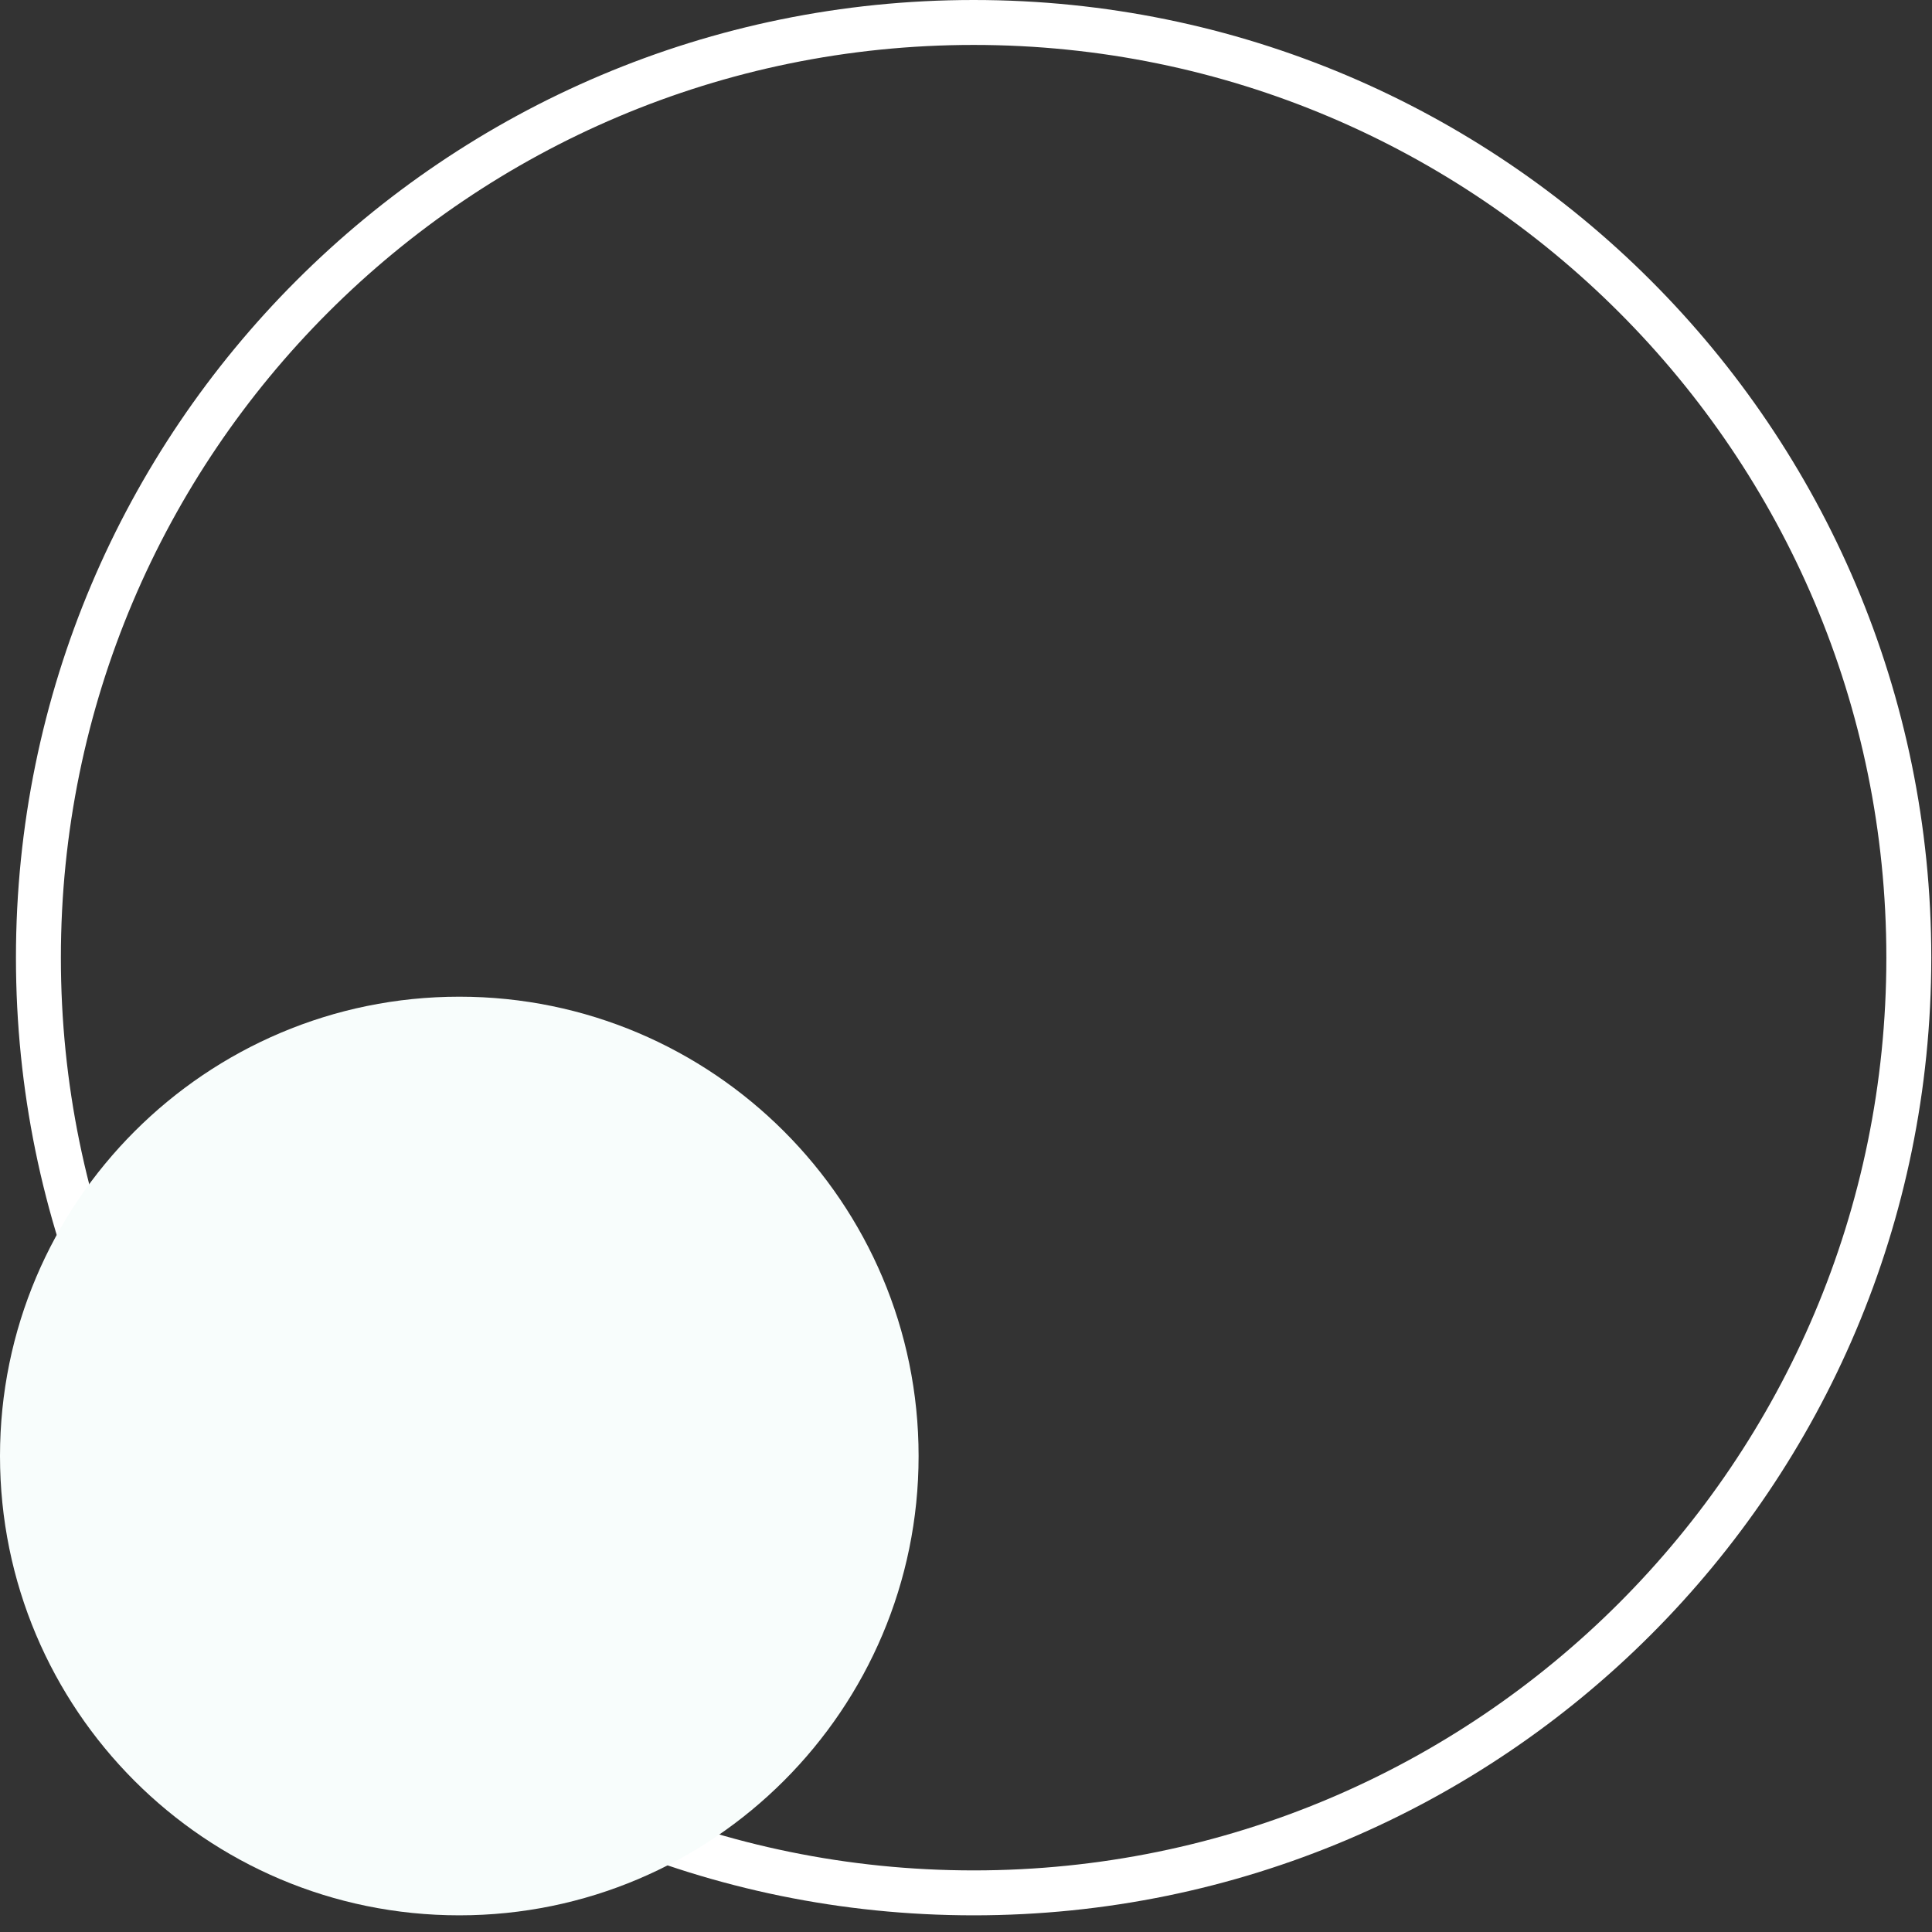 <svg width="43" height="43" fill="none" xmlns="http://www.w3.org/2000/svg"><rect width="100%" height="100%" fill="#333333" stroke="none"/><path d="M.855 21.314C.855 9.82 10.175.5 21.67.5c11.495 0 20.814 9.319 20.814 20.814 0 11.496-9.319 20.815-20.814 20.815C10.174 42.129.855 32.81.855 21.315Z" stroke="#fff"/><path d="M0 32.406c0-5.64 4.583-10.223 10.223-10.223 5.64 0 10.222 4.584 10.222 10.223 0 5.64-4.583 10.223-10.222 10.223C4.566 42.629 0 38.046 0 32.406Z" fill="#F8FDFC"/></svg>